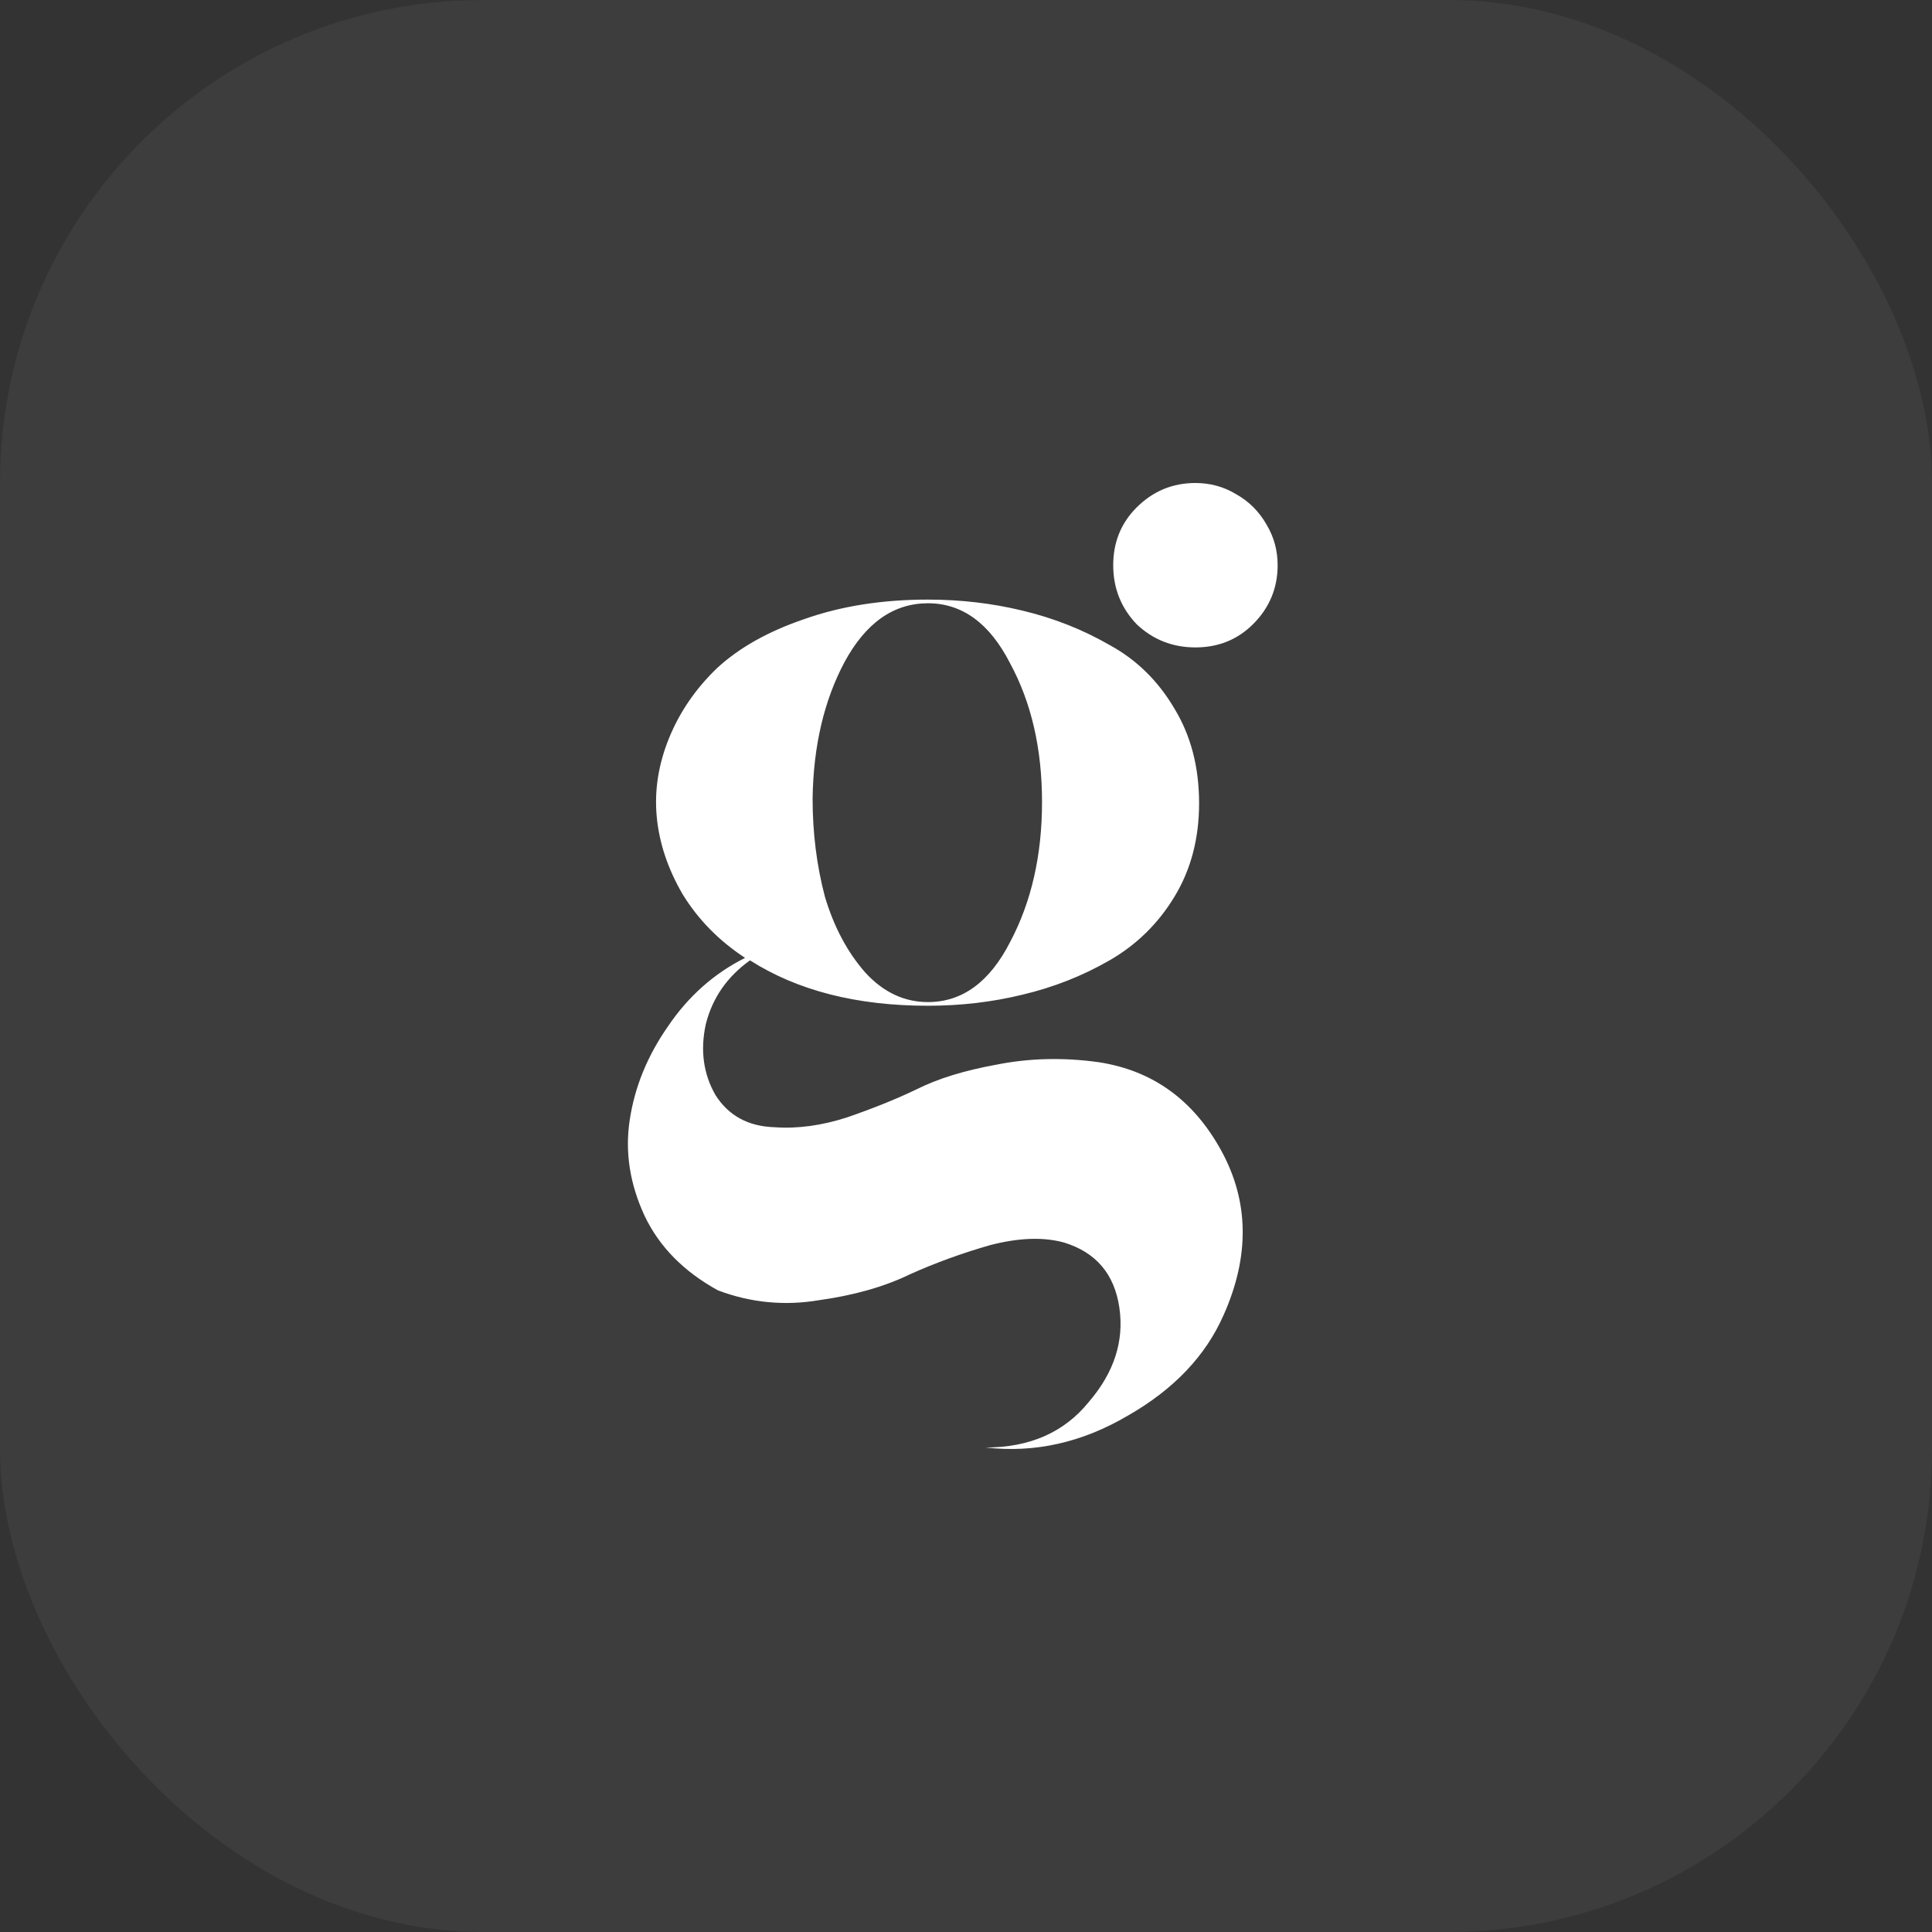<svg width="40" height="40" viewBox="0 0 40 40" fill="none" xmlns="http://www.w3.org/2000/svg">
<rect x="0" y="0" width="40" height="40" fill="#333333" stroke="none"/>
<rect width="40" height="40" rx="10" fill="white" fill-opacity="0.05"/>
<path d="M24.318 14.675C24.657 15.234 24.826 15.886 24.826 16.631C24.826 17.359 24.657 18.003 24.318 18.562C23.98 19.121 23.531 19.561 22.972 19.883C22.413 20.205 21.811 20.442 21.168 20.594C20.541 20.747 19.889 20.823 19.212 20.823C17.738 20.823 16.51 20.509 15.528 19.883C15.054 20.222 14.749 20.662 14.613 21.204C14.495 21.746 14.562 22.237 14.816 22.677C15.088 23.101 15.494 23.321 16.036 23.338C16.51 23.372 17.01 23.304 17.535 23.135C18.077 22.948 18.56 22.754 18.983 22.55C19.423 22.33 19.974 22.161 20.634 22.042C21.312 21.907 22.015 21.89 22.743 21.991C23.861 22.161 24.708 22.771 25.284 23.821C25.86 24.871 25.877 26.006 25.334 27.225C24.962 28.072 24.301 28.766 23.353 29.308C22.404 29.867 21.422 30.087 20.406 29.969C21.32 29.969 22.032 29.655 22.54 29.029C23.065 28.419 23.277 27.767 23.175 27.073C23.073 26.378 22.692 25.929 22.032 25.726C21.608 25.608 21.1 25.625 20.507 25.777C19.915 25.946 19.356 26.15 18.831 26.387C18.306 26.641 17.679 26.819 16.951 26.92C16.239 27.039 15.545 26.971 14.867 26.717C14.156 26.327 13.648 25.811 13.343 25.167C13.038 24.507 12.937 23.846 13.038 23.186C13.14 22.508 13.402 21.864 13.826 21.255C14.249 20.628 14.783 20.154 15.426 19.832C14.884 19.476 14.452 19.036 14.131 18.511C13.826 17.986 13.648 17.452 13.597 16.91C13.546 16.368 13.631 15.826 13.851 15.284C14.071 14.742 14.402 14.26 14.842 13.836C15.299 13.413 15.9 13.074 16.646 12.82C17.408 12.549 18.263 12.414 19.212 12.414C19.889 12.414 20.541 12.49 21.168 12.642C21.811 12.795 22.413 13.032 22.972 13.354C23.531 13.658 23.98 14.099 24.318 14.675ZM23.531 12.922C23.209 12.583 23.048 12.176 23.048 11.702C23.048 11.228 23.209 10.83 23.531 10.508C23.869 10.169 24.276 10 24.75 10C25.055 10 25.334 10.076 25.588 10.229C25.86 10.381 26.071 10.593 26.224 10.864C26.376 11.118 26.452 11.397 26.452 11.702C26.452 12.176 26.283 12.583 25.944 12.922C25.622 13.243 25.224 13.404 24.75 13.404C24.276 13.404 23.869 13.243 23.531 12.922ZM16.824 16.529C16.824 17.241 16.908 17.918 17.078 18.562C17.264 19.188 17.543 19.713 17.916 20.137C18.289 20.543 18.721 20.747 19.212 20.747C19.923 20.747 20.49 20.332 20.914 19.502C21.354 18.672 21.574 17.706 21.574 16.605C21.574 15.505 21.354 14.548 20.914 13.735C20.49 12.905 19.923 12.49 19.212 12.49C18.5 12.49 17.924 12.896 17.484 13.709C17.061 14.505 16.84 15.445 16.824 16.529Z" fill="white"/>
</svg>
